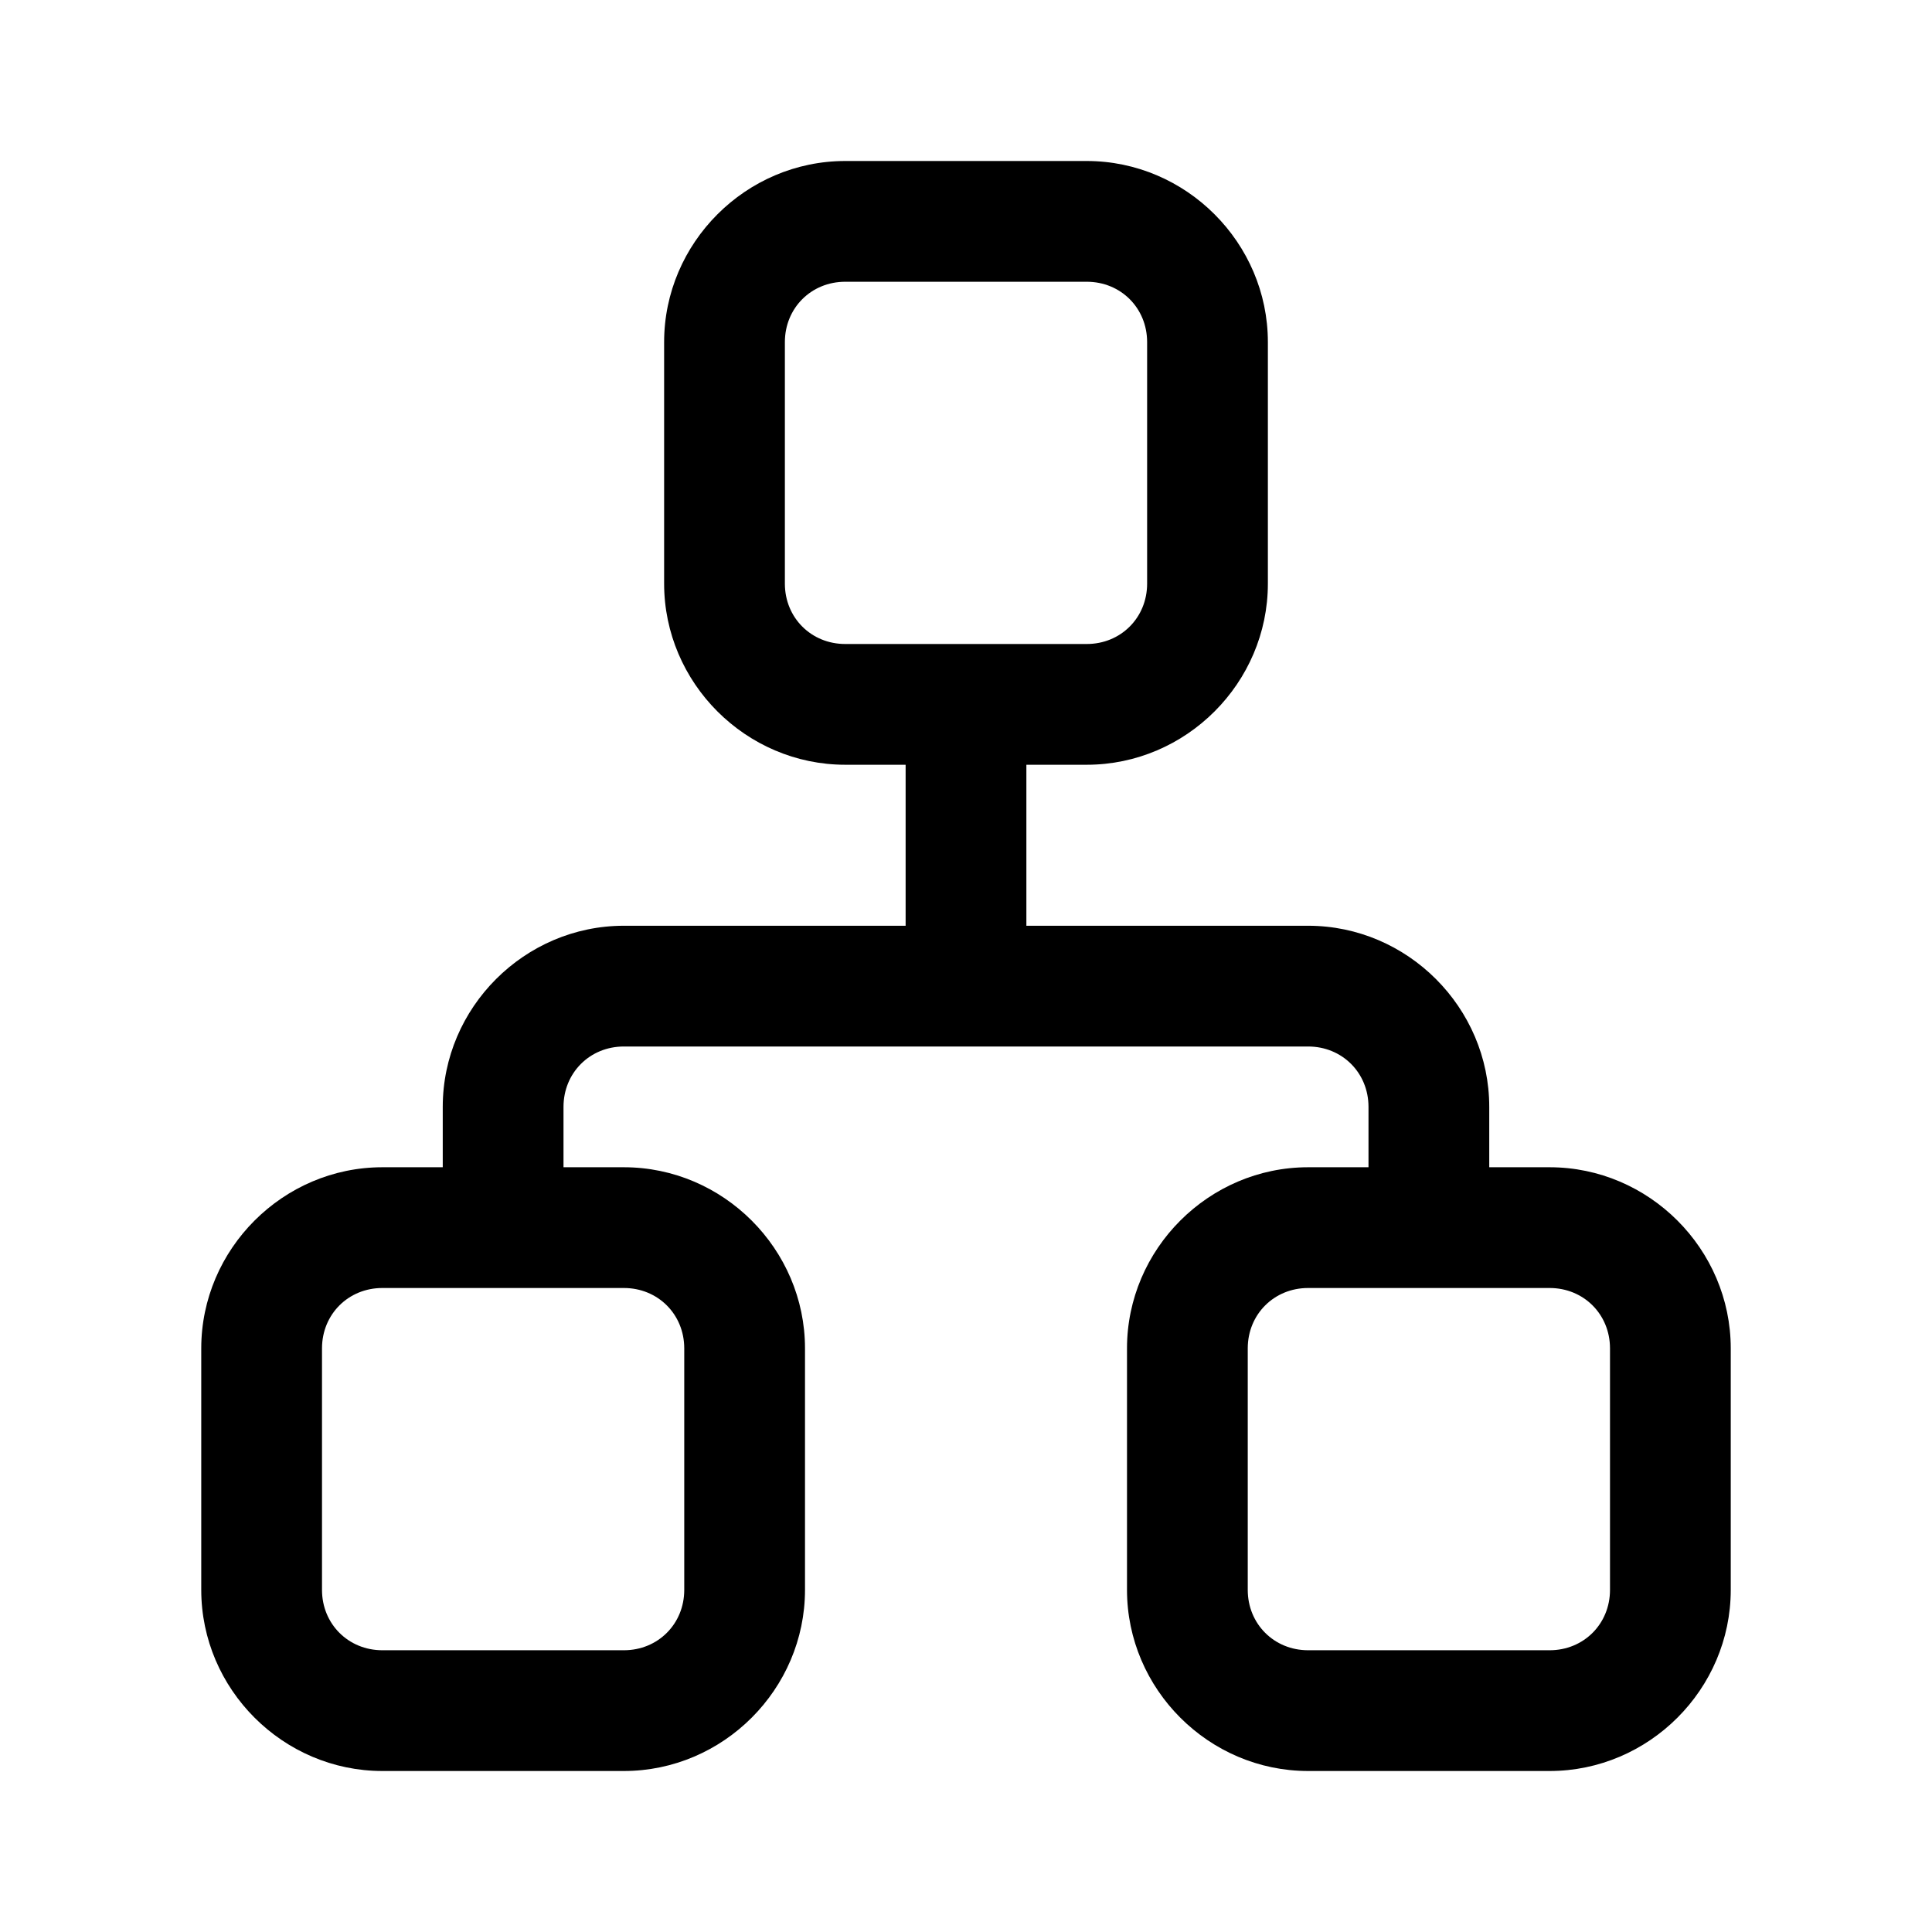 <svg xmlns="http://www.w3.org/2000/svg" viewBox="0 0 48 48"><path d="M 21 4 C 18.532 4 16.5 6.032 16.5 8.5 L 16.5 14.5 C 16.5 16.968 18.532 19 21 19 L 22.5 19 L 22.5 23 L 15.5 23 C 13.032 23 11 25.032 11 27.5 L 11 29 L 9.5 29 C 7.032 29 5 31.032 5 33.5 L 5 39.5 C 5 41.968 7.032 44 9.5 44 L 15.5 44 C 17.968 44 20 41.968 20 39.5 L 20 33.5 C 20 31.032 17.968 29 15.5 29 L 14 29 L 14 27.5 C 14 26.654 14.654 26 15.5 26 L 32.5 26 C 33.346 26 34 26.654 34 27.5 L 34 29 L 32.5 29 C 30.032 29 28 31.032 28 33.5 L 28 39.5 C 28 41.968 30.032 44 32.5 44 L 38.5 44 C 40.968 44 43 41.968 43 39.5 L 43 33.5 C 43 31.032 40.968 29 38.5 29 L 37 29 L 37 27.5 C 37 25.032 34.968 23 32.5 23 L 25.5 23 L 25.5 19 L 27 19 C 29.468 19 31.5 16.968 31.5 14.5 L 31.5 8.5 C 31.5 6.032 29.468 4 27 4 L 21 4 z M 21 7 L 27 7 C 27.846 7 28.5 7.654 28.5 8.5 L 28.5 14.5 C 28.5 15.346 27.846 16 27 16 L 21 16 C 20.154 16 19.5 15.346 19.5 14.5 L 19.5 8.5 C 19.5 7.654 20.154 7 21 7 z M 9.5 32 L 15.5 32 C 16.346 32 17 32.654 17 33.5 L 17 39.5 C 17 40.346 16.346 41 15.5 41 L 9.5 41 C 8.654 41 8 40.346 8 39.5 L 8 33.5 C 8 32.654 8.654 32 9.5 32 z M 32.5 32 L 38.5 32 C 39.346 32 40 32.654 40 33.5 L 40 39.5 C 40 40.346 39.346 41 38.5 41 L 32.5 41 C 31.654 41 31 40.346 31 39.5 L 31 33.5 C 31 32.654 31.654 32 32.5 32 z"/></svg>